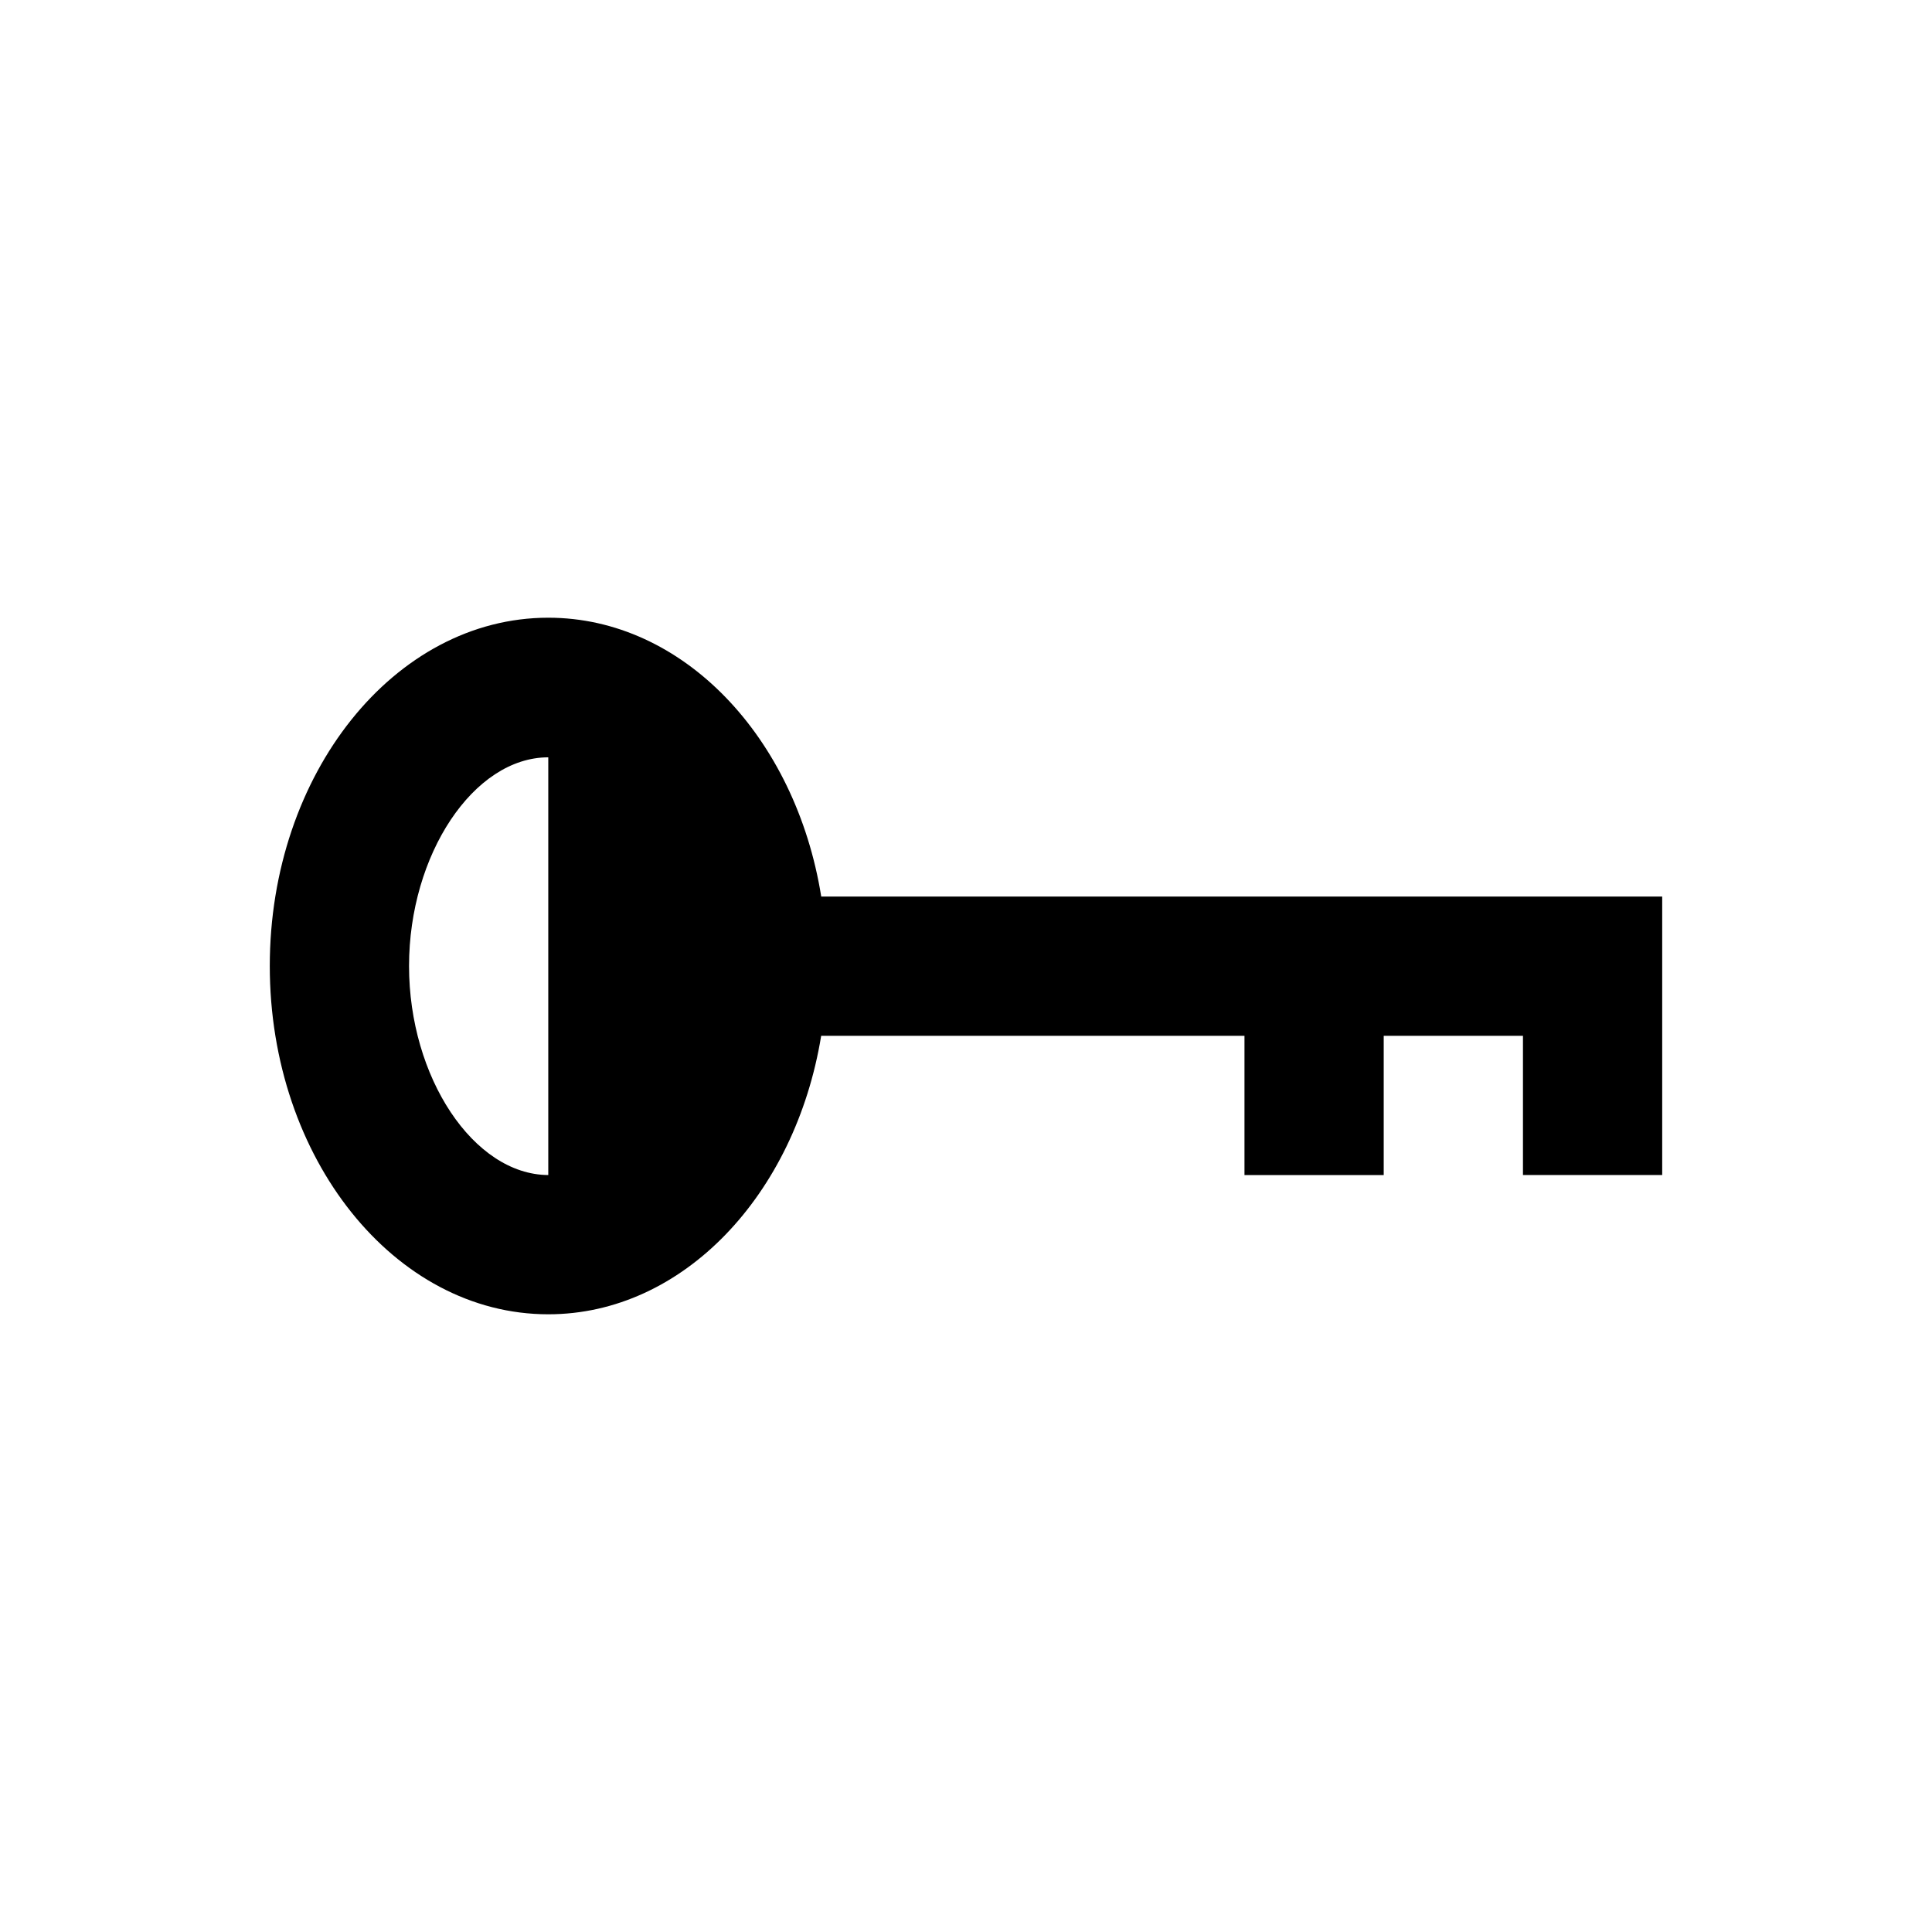 <?xml version="1.0" encoding="UTF-8"?>
<!-- Uploaded to: ICON Repo, www.svgrepo.com, Generator: ICON Repo Mixer Tools -->
<svg fill="#000000" width="800px" height="800px" version="1.1" viewBox="144 144 512 512" xmlns="http://www.w3.org/2000/svg">
 <path d="m361.62 381.5c-6.789-42.117-36.605-73.801-72.324-73.801-40.738 0-73.801 41.328-73.801 92.301s33.062 92.301 73.801 92.301c35.719 0 65.438-31.684 72.324-73.801h112.18v36.898h36.898v-36.898l36.902-0.004v36.898h36.898v-73.797h-222.88zm-109.22 18.5c0-29.52 17.121-55.301 36.898-55.301v110.7c-19.777-0.098-36.898-25.879-36.898-55.398z"/>
</svg>